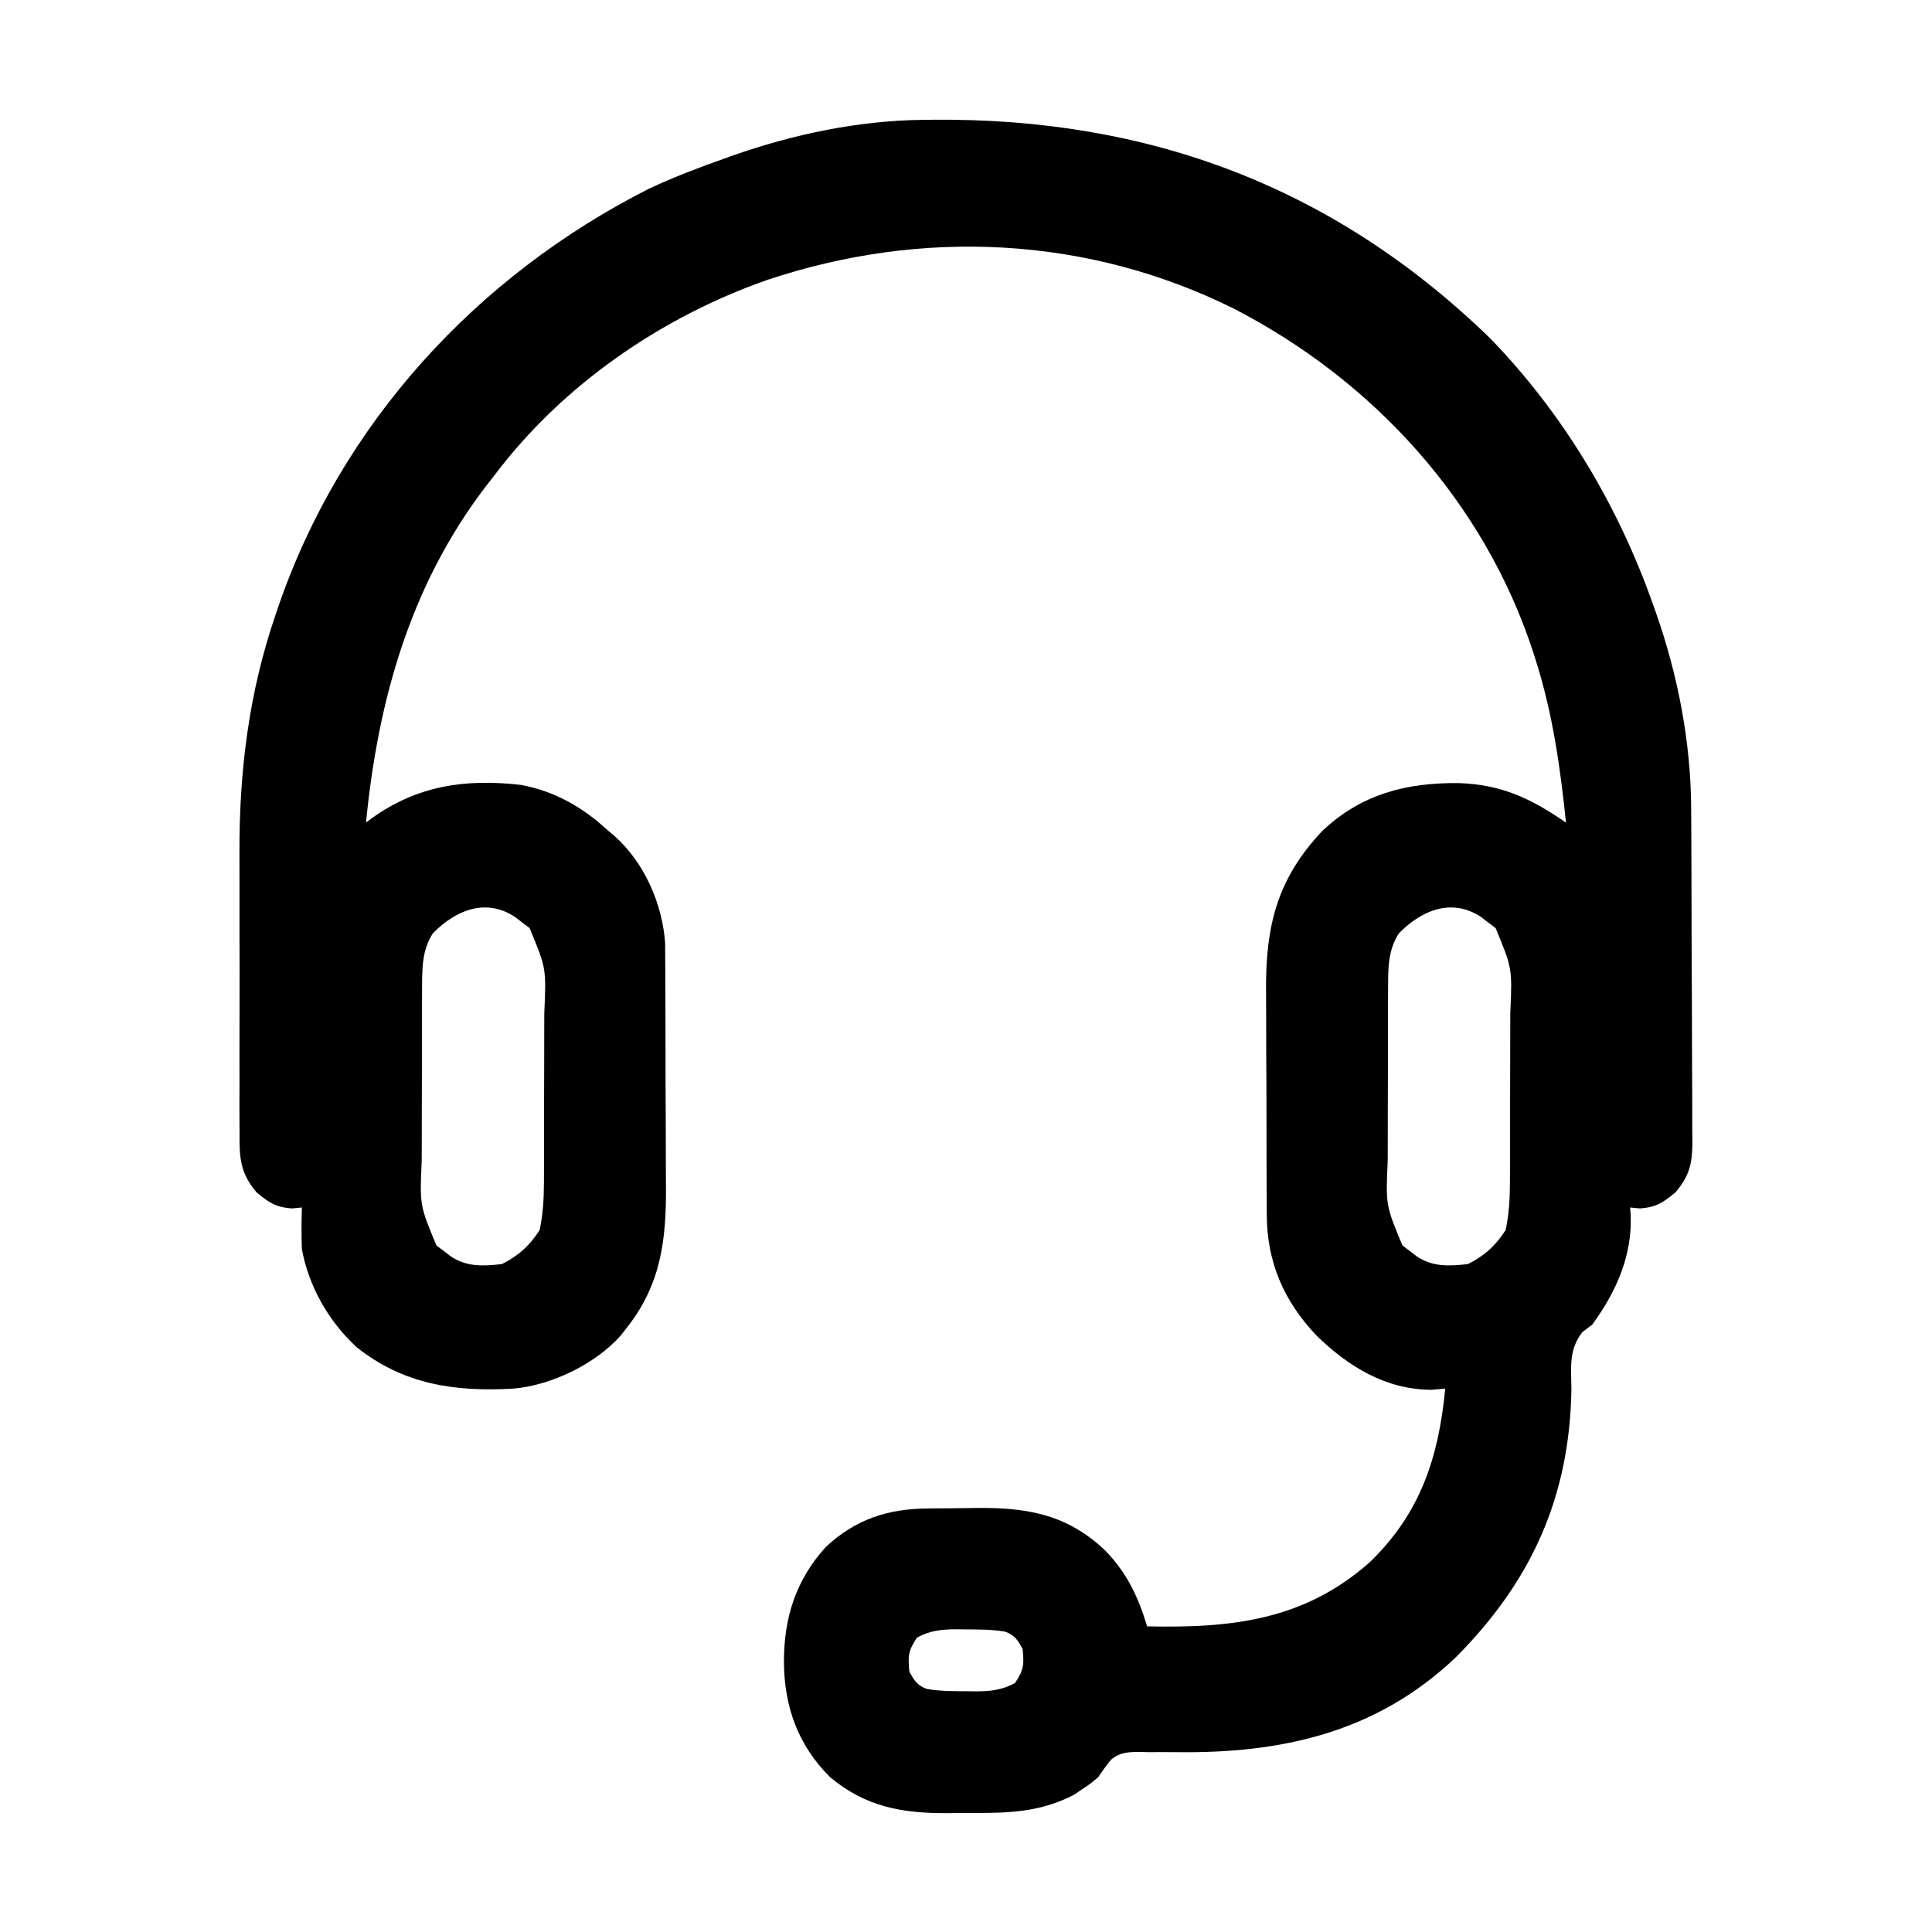 <svg height="512" width="512" xmlns="http://www.w3.org/2000/svg" version="1.1">
<path transform="translate(244.688,31.762)" fill="#000000" d="M0 0 C0.812 -0.01 1.624 -0.02 2.46 -0.03 C59.717 -0.578 108.844 17.736 150.188 57.863 C169.539 77.793 184.084 102.129 193.312 128.238 C193.561 128.932 193.809 129.626 194.065 130.341 C199.982 147.156 203.439 164.957 203.49 182.782 C203.496 183.807 203.503 184.833 203.509 185.889 C203.529 189.258 203.541 192.627 203.551 195.996 C203.555 197.151 203.559 198.305 203.563 199.495 C203.584 205.597 203.598 211.698 203.608 217.8 C203.619 224.1 203.653 230.399 203.693 236.698 C203.719 241.548 203.727 246.399 203.731 251.249 C203.736 253.572 203.747 255.895 203.766 258.218 C203.79 261.463 203.789 264.708 203.782 267.954 C203.802 269.389 203.802 269.389 203.821 270.854 C203.777 276.493 203.127 279.793 199.312 284.238 C196.022 286.957 194.216 288.171 189.938 288.488 C189.071 288.406 188.205 288.323 187.312 288.238 C187.359 288.833 187.405 289.427 187.453 290.039 C187.929 300.968 183.67 310.472 177.312 319.238 C176.436 319.906 175.559 320.574 174.656 321.262 C170.972 325.941 171.703 330.706 171.75 336.488 C171.282 364.929 161.176 387.345 140.977 407.578 C119.969 427.464 94.829 432.959 66.991 432.578 C64.499 432.552 62.008 432.561 59.516 432.574 C58.764 432.553 58.011 432.531 57.237 432.509 C54.344 432.536 52.027 432.628 49.769 434.555 C48.531 436.05 47.415 437.642 46.312 439.238 C44.172 441.031 44.172 441.031 42.062 442.426 C41.377 442.894 40.691 443.362 39.984 443.844 C31.265 448.394 22.953 448.738 13.284 448.684 C10.949 448.676 8.616 448.705 6.281 448.736 C-5.598 448.793 -15.279 447.083 -24.684 439.227 C-33.238 430.739 -36.89 420.424 -36.938 408.551 C-36.919 396.919 -33.802 386.985 -25.836 378.195 C-18.047 370.919 -9.516 368.109 0.973 368 C1.718 367.992 2.463 367.984 3.231 367.976 C4.808 367.962 6.386 367.951 7.964 367.943 C9.559 367.932 11.154 367.911 12.749 367.882 C26.727 367.622 37.761 369.166 48.312 379.238 C54.008 385.204 56.948 391.382 59.312 399.238 C81.766 399.733 100.954 397.628 118.312 382.238 C131.786 369.244 136.585 354.358 138.312 336.238 C137.116 336.341 135.92 336.445 134.688 336.551 C122.53 336.512 112.564 330.342 104.164 322.141 C95.487 312.996 91.006 302.586 91.022 289.923 C91.015 289.122 91.009 288.321 91.002 287.496 C90.983 284.864 90.979 282.233 90.977 279.602 C90.97 277.757 90.963 275.912 90.956 274.068 C90.944 270.205 90.941 266.343 90.942 262.481 C90.942 257.56 90.915 252.639 90.88 247.718 C90.858 243.908 90.854 240.098 90.855 236.288 C90.853 234.475 90.844 232.662 90.828 230.85 C90.695 213.76 93.671 201.222 105.75 188.426 C116.099 178.672 127.988 175.619 141.942 175.766 C153.325 176.162 161.078 179.869 170.312 186.238 C168.797 171.535 166.789 157.353 162.312 143.238 C162.098 142.559 161.883 141.88 161.661 141.18 C148.65 101.27 119.337 69.155 82.329 50.047 C43.464 30.736 -0.399 28.747 -41.311 42.406 C-69.556 52.3 -95.624 70.284 -113.688 94.238 C-114.475 95.249 -115.263 96.26 -116.074 97.301 C-136 123.464 -144.546 153.97 -147.688 186.238 C-146.922 185.658 -146.922 185.658 -146.141 185.066 C-134.002 176.371 -121.301 174.586 -106.688 176.238 C-97.662 177.919 -90.371 182.076 -83.688 188.238 C-82.752 189.021 -82.752 189.021 -81.797 189.82 C-73.925 196.853 -69.121 207.774 -68.42 218.226 C-68.402 219.699 -68.395 221.172 -68.397 222.645 C-68.39 223.456 -68.384 224.267 -68.377 225.102 C-68.358 227.766 -68.354 230.43 -68.352 233.094 C-68.345 234.961 -68.338 236.828 -68.331 238.695 C-68.319 242.604 -68.316 246.514 -68.317 250.423 C-68.317 255.405 -68.29 260.386 -68.255 265.368 C-68.233 269.224 -68.229 273.08 -68.23 276.937 C-68.228 278.772 -68.219 280.607 -68.203 282.442 C-68.093 296.763 -69.461 308.632 -78.688 320.238 C-79.166 320.853 -79.644 321.468 -80.137 322.102 C-86.832 329.708 -98.596 335.396 -108.688 336.238 C-124.068 337.119 -137.717 335.164 -150.164 325.27 C-157.57 318.434 -162.874 309.214 -164.688 299.238 C-164.828 295.564 -164.807 291.912 -164.688 288.238 C-165.554 288.321 -166.42 288.403 -167.312 288.488 C-171.591 288.171 -173.397 286.957 -176.688 284.238 C-181.158 278.989 -181.262 274.787 -181.205 268.208 C-181.212 267.211 -181.219 266.215 -181.226 265.189 C-181.244 261.895 -181.232 258.602 -181.219 255.309 C-181.221 252.998 -181.225 250.688 -181.23 248.377 C-181.236 243.523 -181.228 238.67 -181.209 233.816 C-181.186 227.664 -181.199 221.513 -181.223 215.361 C-181.238 210.578 -181.233 205.796 -181.223 201.013 C-181.22 198.75 -181.223 196.486 -181.233 194.223 C-181.303 172.603 -178.72 151.747 -171.688 131.238 C-171.351 130.242 -171.351 130.242 -171.008 129.226 C-154.342 80.499 -118.4 41.387 -72.688 18.238 C-66.162 15.198 -59.472 12.636 -52.688 10.238 C-51.647 9.866 -51.647 9.866 -50.584 9.486 C-34.452 3.809 -17.122 0.171 0 0 Z M-130 215.613 C-132.97 220.233 -132.814 225.296 -132.833 230.667 C-132.839 231.923 -132.846 233.178 -132.852 234.471 C-132.854 235.828 -132.855 237.186 -132.855 238.543 C-132.859 239.95 -132.862 241.357 -132.866 242.764 C-132.872 245.708 -132.873 248.652 -132.873 251.595 C-132.873 255.35 -132.886 259.104 -132.904 262.858 C-132.915 265.763 -132.917 268.668 -132.916 271.573 C-132.917 272.957 -132.922 274.34 -132.93 275.723 C-133.459 287.65 -133.459 287.65 -129.031 298.297 C-128.423 298.752 -127.814 299.207 -127.188 299.676 C-126.275 300.385 -126.275 300.385 -125.344 301.109 C-121.068 304.024 -116.72 303.796 -111.688 303.238 C-107.299 301.044 -104.34 298.365 -101.688 294.238 C-100.787 290.065 -100.557 286.07 -100.542 281.809 C-100.536 280.554 -100.529 279.299 -100.523 278.006 C-100.521 276.648 -100.52 275.291 -100.52 273.934 C-100.516 272.526 -100.513 271.119 -100.509 269.712 C-100.503 266.769 -100.502 263.825 -100.502 260.881 C-100.502 257.127 -100.489 253.373 -100.471 249.618 C-100.46 246.713 -100.458 243.808 -100.459 240.903 C-100.458 239.52 -100.453 238.137 -100.445 236.753 C-99.916 224.827 -99.916 224.827 -104.344 214.18 C-104.952 213.725 -105.561 213.27 -106.188 212.801 C-106.796 212.328 -107.404 211.855 -108.031 211.367 C-115.846 206.041 -123.982 209.432 -130 215.613 Z M126 215.613 C123.03 220.233 123.186 225.296 123.167 230.667 C123.161 231.923 123.154 233.178 123.148 234.471 C123.146 235.828 123.145 237.186 123.145 238.543 C123.141 239.95 123.138 241.357 123.134 242.764 C123.128 245.708 123.127 248.652 123.127 251.595 C123.127 255.35 123.114 259.104 123.096 262.858 C123.085 265.763 123.083 268.668 123.084 271.573 C123.083 272.957 123.078 274.34 123.07 275.723 C122.541 287.65 122.541 287.65 126.969 298.297 C127.577 298.752 128.186 299.207 128.812 299.676 C129.725 300.385 129.725 300.385 130.656 301.109 C134.932 304.024 139.28 303.796 144.312 303.238 C148.701 301.044 151.66 298.365 154.312 294.238 C155.213 290.065 155.443 286.07 155.458 281.809 C155.464 280.554 155.471 279.299 155.477 278.006 C155.479 276.648 155.48 275.291 155.48 273.934 C155.484 272.526 155.487 271.119 155.491 269.712 C155.497 266.769 155.498 263.825 155.498 260.881 C155.498 257.127 155.511 253.373 155.529 249.618 C155.54 246.713 155.542 243.808 155.541 240.903 C155.542 239.52 155.547 238.137 155.555 236.753 C156.084 224.827 156.084 224.827 151.656 214.18 C151.048 213.725 150.439 213.27 149.812 212.801 C149.204 212.328 148.596 211.855 147.969 211.367 C140.154 206.041 132.018 209.432 126 215.613 Z M-1.688 402.238 C-4.013 405.727 -4.106 407.135 -3.688 411.238 C-2.417 413.588 -1.612 414.898 0.926 415.832 C4.362 416.417 7.775 416.423 11.25 416.426 C12.305 416.444 12.305 416.444 13.381 416.463 C17.459 416.474 20.717 416.231 24.312 414.238 C26.638 410.75 26.731 409.341 26.312 405.238 C25.042 402.889 24.237 401.579 21.699 400.645 C18.263 400.06 14.85 400.054 11.375 400.051 C10.672 400.039 9.969 400.026 9.244 400.014 C5.166 400.002 1.908 400.245 -1.688 402.238 Z"></path>
</svg>
